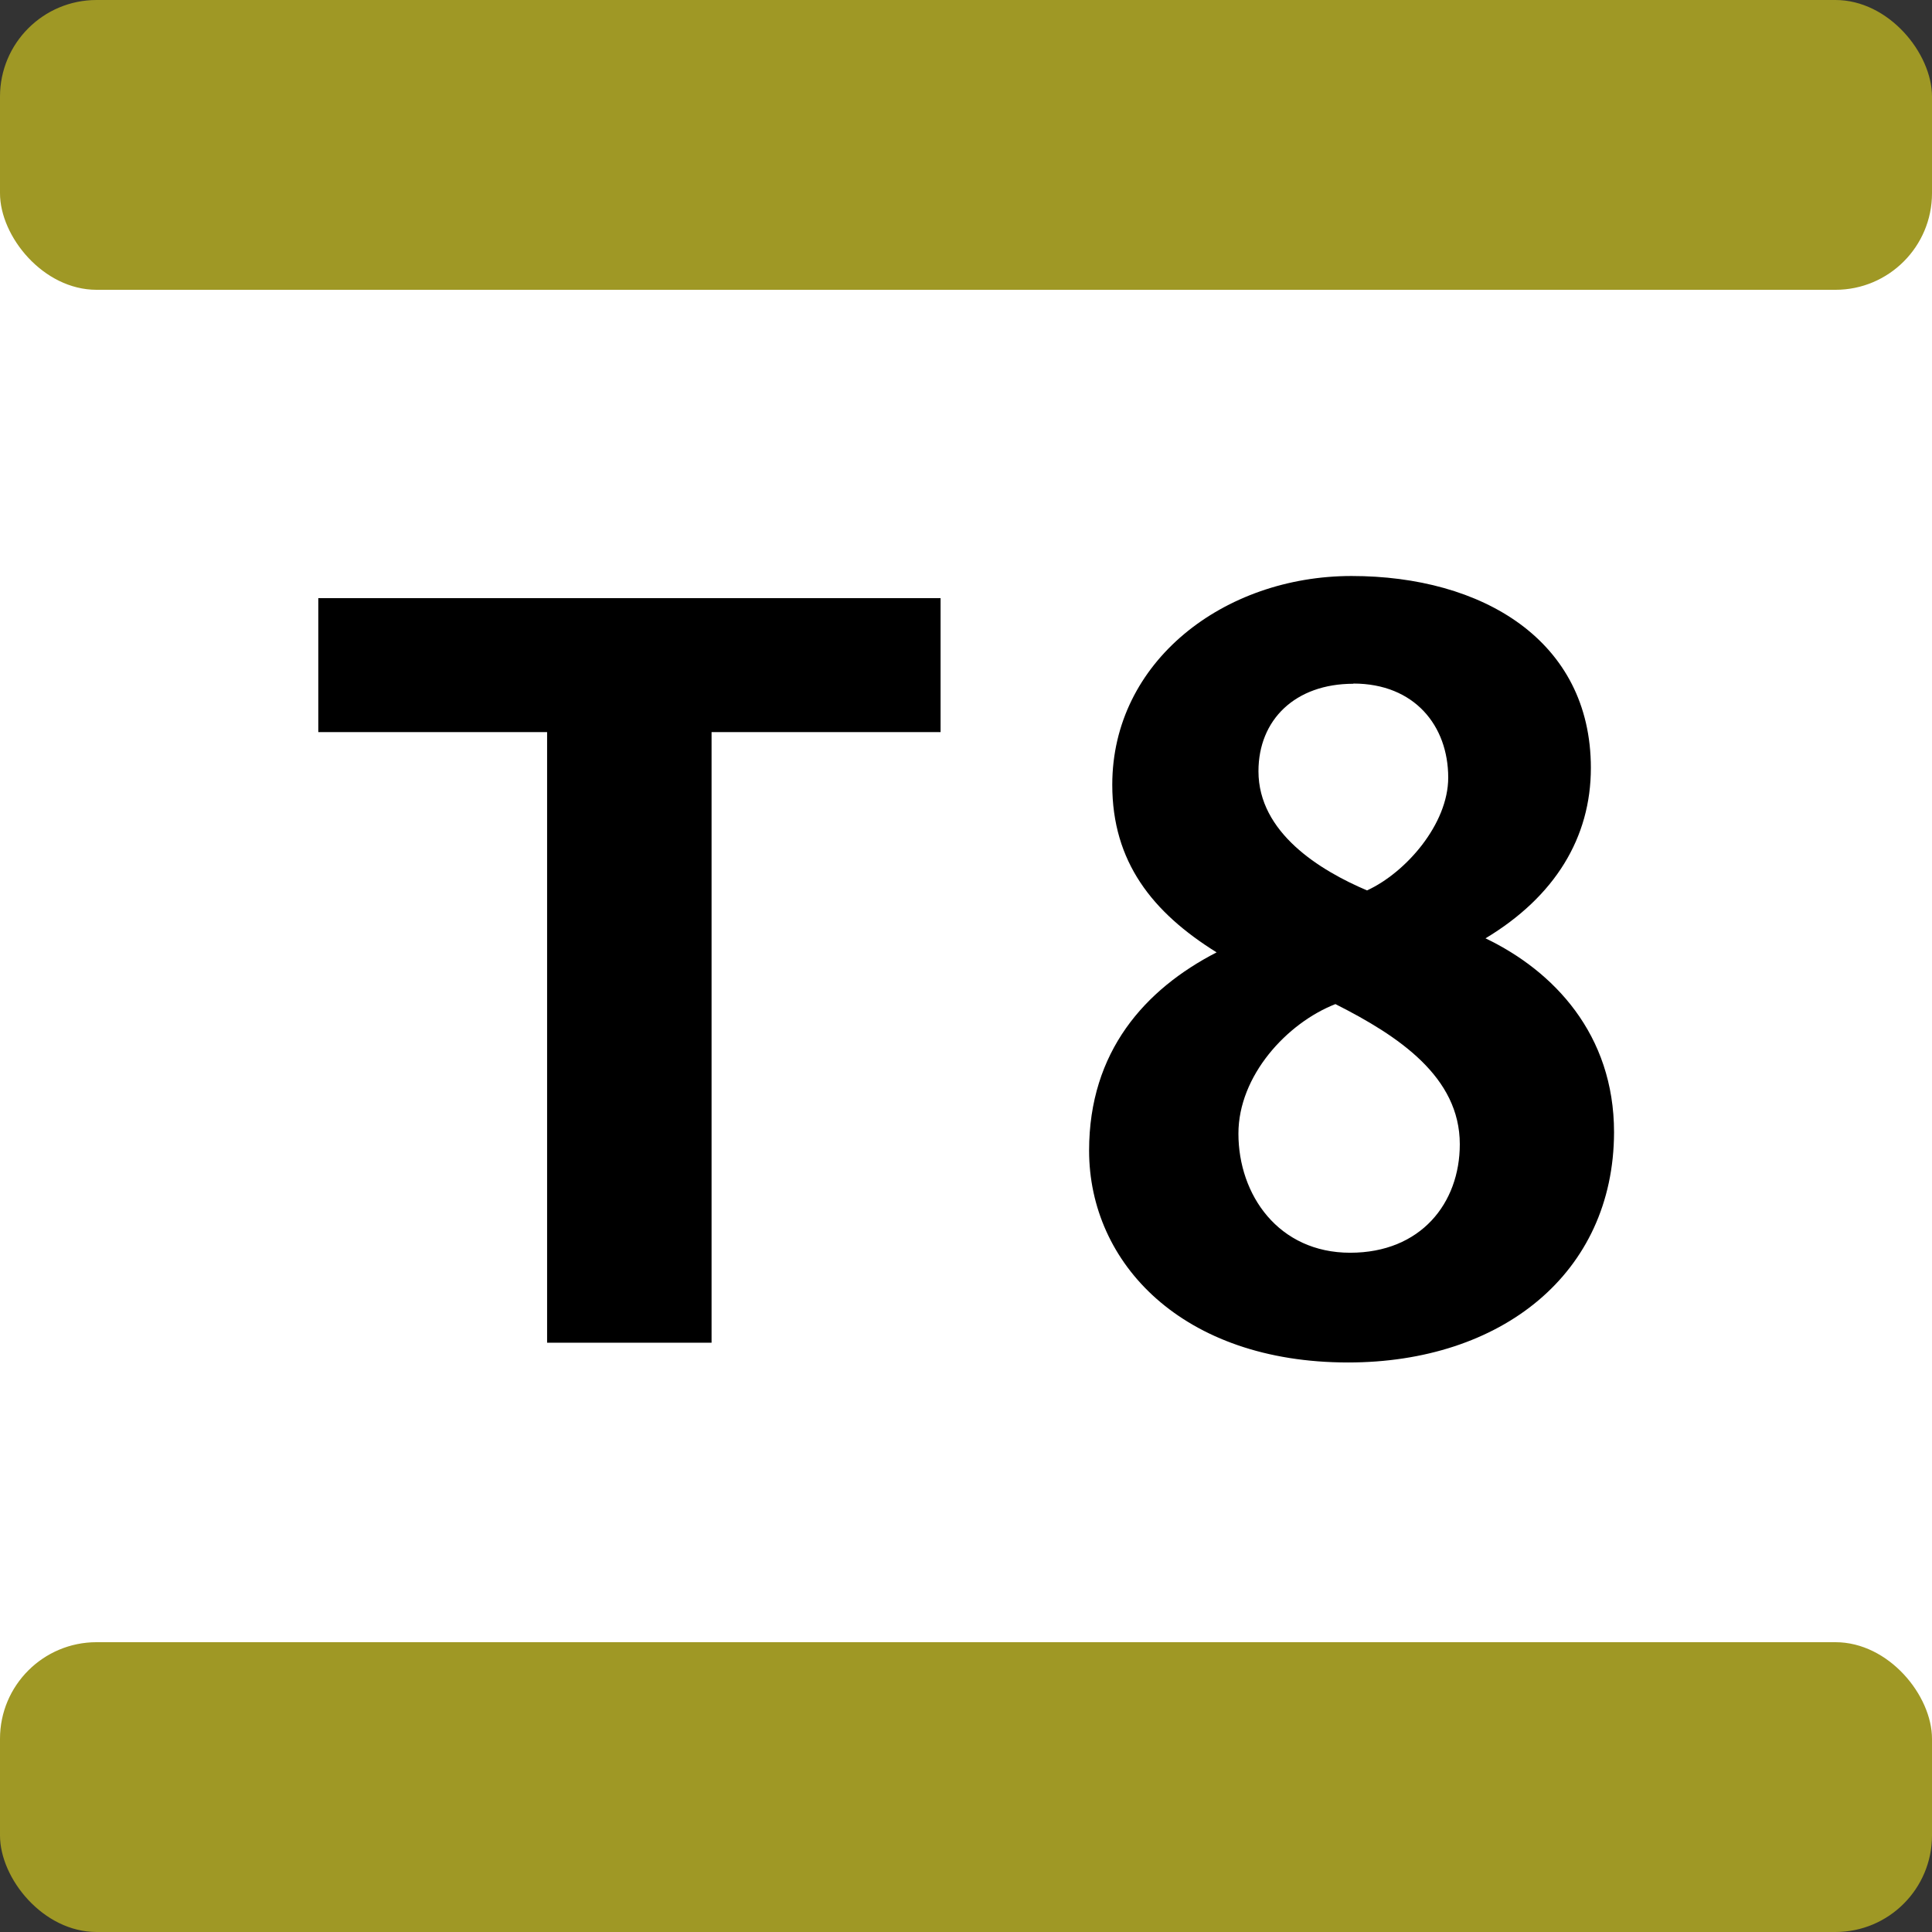 <?xml version="1.0" encoding="UTF-8"?>
<svg xmlns="http://www.w3.org/2000/svg" width="250px" height="250px" viewBox="0 0 283.46 283.46">
	<rect x="0" y="0" width="283.46" height="283.46" fill="#333333" stroke="none"/>
	<title>Transports d’Île-de-France - Tram T8</title>
	<rect fill="#FFF" width="283.46" height="255.12" y="14.17"/>
	<rect fill="#9F9825" width="283.46" height="42.52" rx="14.17"/>
	<rect fill="#9F9825" width="283.46" height="42.52" rx="14.17" y="240.94"/>
	<path d="M104.4,107.41V197H80.27V107.41H46.7V87.76H138v19.65ZM197.79,199.9c-24.28,0-38-14.54-38-31.09,0-14.53,8.19-23.66,18.71-29.08-9.44-5.87-15.31-13.29-15.31-24.59,0-18.1,16.39-30.63,35.11-30.63,19.17,0,35.11,9.44,35.11,28.16,0,10.21-5.26,18.87-15.46,25,10,4.79,18.86,14.08,18.86,28.46C236.76,186.91,220.21,199.9,197.79,199.9Zm-1.86-52.58c-7.12,2.78-14.23,10.51-14.23,19,0,9,5.88,17.48,16.4,17.48,10.36,0,16.08-7.27,16.08-15.92C214.18,158,205.21,152,195.93,147.32Zm2.63-47c-8.51,0-13.92,5.26-13.92,12.84,0,9,9,14.54,15.93,17.48,5.72-2.63,11.91-9.75,11.91-16.55C212.48,106.48,207.53,100.29,198.56,100.29Z"/>
</svg>